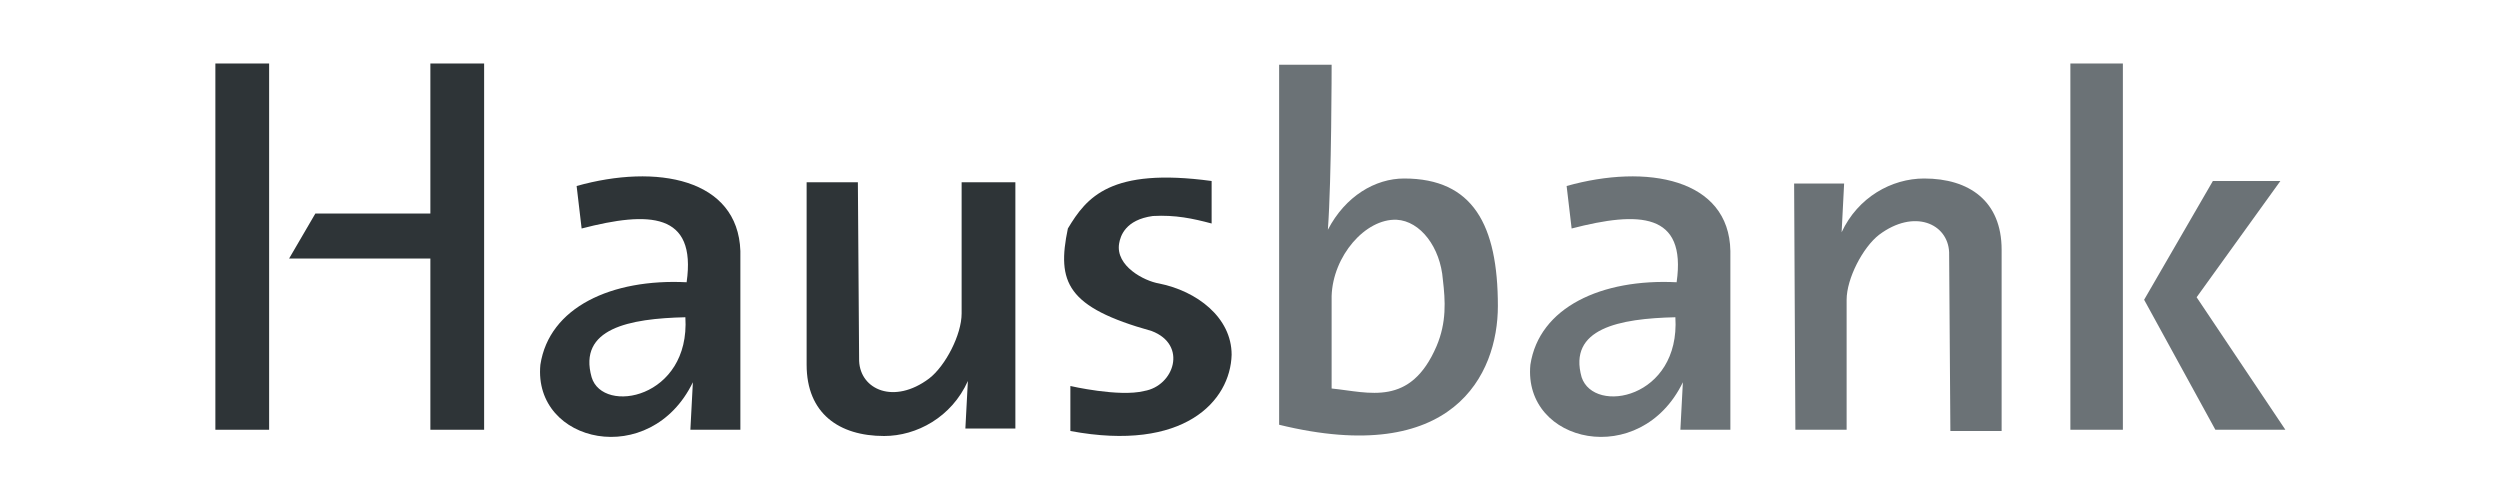 <?xml version="1.0" encoding="UTF-8"?>
<!-- Generator: Adobe Illustrator 28.0.0, SVG Export Plug-In . SVG Version: 6.00 Build 0)  -->
<svg xmlns:dc="http://purl.org/dc/elements/1.1/" xmlns:cc="http://creativecommons.org/ns#" xmlns:rdf="http://www.w3.org/1999/02/22-rdf-syntax-ns#" xmlns="http://www.w3.org/2000/svg" xmlns:xlink="http://www.w3.org/1999/xlink" version="1.1" id="Ebene_1" x="0px" y="0px" viewBox="0 0 200 40" style="enable-background:new 0 0 200 40;" xml:space="preserve">
<style type="text/css">
	.st0{fill:#2E3437;}
	.st1{fill-rule:evenodd;clip-rule:evenodd;fill:#2E3437;}
	.st2{fill-rule:evenodd;clip-rule:evenodd;fill:#6B7276;}
	.st3{fill:#6B7276;}
</style>
<g transform="translate(-37.67 -850.22)">
	<g>
		<rect x="54.9" y="855.3" class="st0" width="4.3" height="29.3"></rect>
	</g>
	<g>
		<rect x="72.1" y="855.3" class="st0" width="4.3" height="29.3"></rect>
	</g>
	<g>
		<g>
			<path class="st1" d="M72.2,867.3h-9.3l-2.1,3.6h11.4V867.3z"></path>
		</g>
		<g>
			<path class="st1" d="M92.5,875.6c-4.5,0.1-8.6,0.9-7.5,4.8C85.9,883.4,92.9,882.1,92.5,875.6L92.5,875.6z M83.8,865.1l0.4,3.4     c5.4-1.4,9.2-1.3,8.4,4.3c-6-0.3-11,2-11.7,6.6c-0.6,6.3,8.8,8.4,12.2,1.4l-0.2,3.8h4v-14.3C96.7,864.5,90.2,863.3,83.8,865.1     L83.8,865.1z"></path>
		</g>
		<g>
			<path class="st1" d="M118.7,864.8h-4.1v10.5c0,1.7-1.3,4.2-2.6,5.2c-2.8,2.1-5.5,0.9-5.6-1.4l-0.1-14.3h-4.1v14.6     c0,3.9,2.6,5.7,6.2,5.7c2.6,0,5.4-1.5,6.7-4.4l-0.2,3.8h4V864.8z"></path>
		</g>
		<g>
			<path class="st1" d="M134.6,864.7c-8.1-1.1-10,1.3-11.5,3.8c-0.9,4.3-0.1,6.3,6.7,8.2c2.9,1.1,1.8,4.4-0.6,4.8     c-2,0.5-5.9-0.4-5.9-0.4v3.6c9.1,1.7,12.8-2.4,12.9-6.1c0-3-2.8-5.1-5.8-5.7c-1.2-0.2-3.5-1.4-3.2-3.2c0.1-0.6,0.5-1.9,2.7-2.2     c1.8-0.1,3.2,0.2,4.7,0.6L134.6,864.7z"></path>
		</g>
	</g>
	<g>
		<g>
			<path class="st2" d="M144.2,881.3v-7.4c0.1-3.2,2.7-6.2,5.2-6.1c1.9,0.1,3.5,2.2,3.7,4.8c0.2,1.7,0.3,3.4-0.5,5.3     C150.5,882.8,147.2,881.6,144.2,881.3L144.2,881.3z M140,855.3v28.9c13.9,3.4,17.5-4,17.5-9.5c0-6.5-2-10.2-7.5-10.2     c-2.3,0-4.7,1.4-6.1,4.1c0.3-4.1,0.3-13.2,0.3-13.2H140z"></path>
		</g>
		<g>
			<path class="st2" d="M181.3,884.6h4.1v-10.4c0-1.7,1.3-4.2,2.6-5.2c2.8-2.1,5.5-0.9,5.6,1.4l0.1,14.3h4.1v-14.5     c0-3.9-2.6-5.7-6.2-5.7c-2.6,0-5.3,1.5-6.6,4.3l0.2-3.9h-4L181.3,884.6z"></path>
		</g>
		<g>
			<path class="st2" d="M171.7,875.6c-4.5,0.1-8.6,0.9-7.5,4.8C165.2,883.4,172.1,882.1,171.7,875.6L171.7,875.6z M163,865.1     l0.4,3.4c5.4-1.4,9.2-1.3,8.4,4.3c-6-0.3-11,2-11.7,6.6c-0.6,6.3,8.8,8.4,12.2,1.4l-0.2,3.8h4v-14.3     C176,864.5,169.4,863.3,163,865.1L163,865.1z"></path>
		</g>
	</g>
	<g>
		<rect x="203.3" y="855.3" class="st3" width="4.2" height="29.3"></rect>
	</g>
	<g>
		<path class="st2" d="M214.7,864.7l-5.5,9.5l5.7,10.4h5.6l-7.1-10.6l6.7-9.3H214.7z"></path>
	</g>
</g>
</svg>
